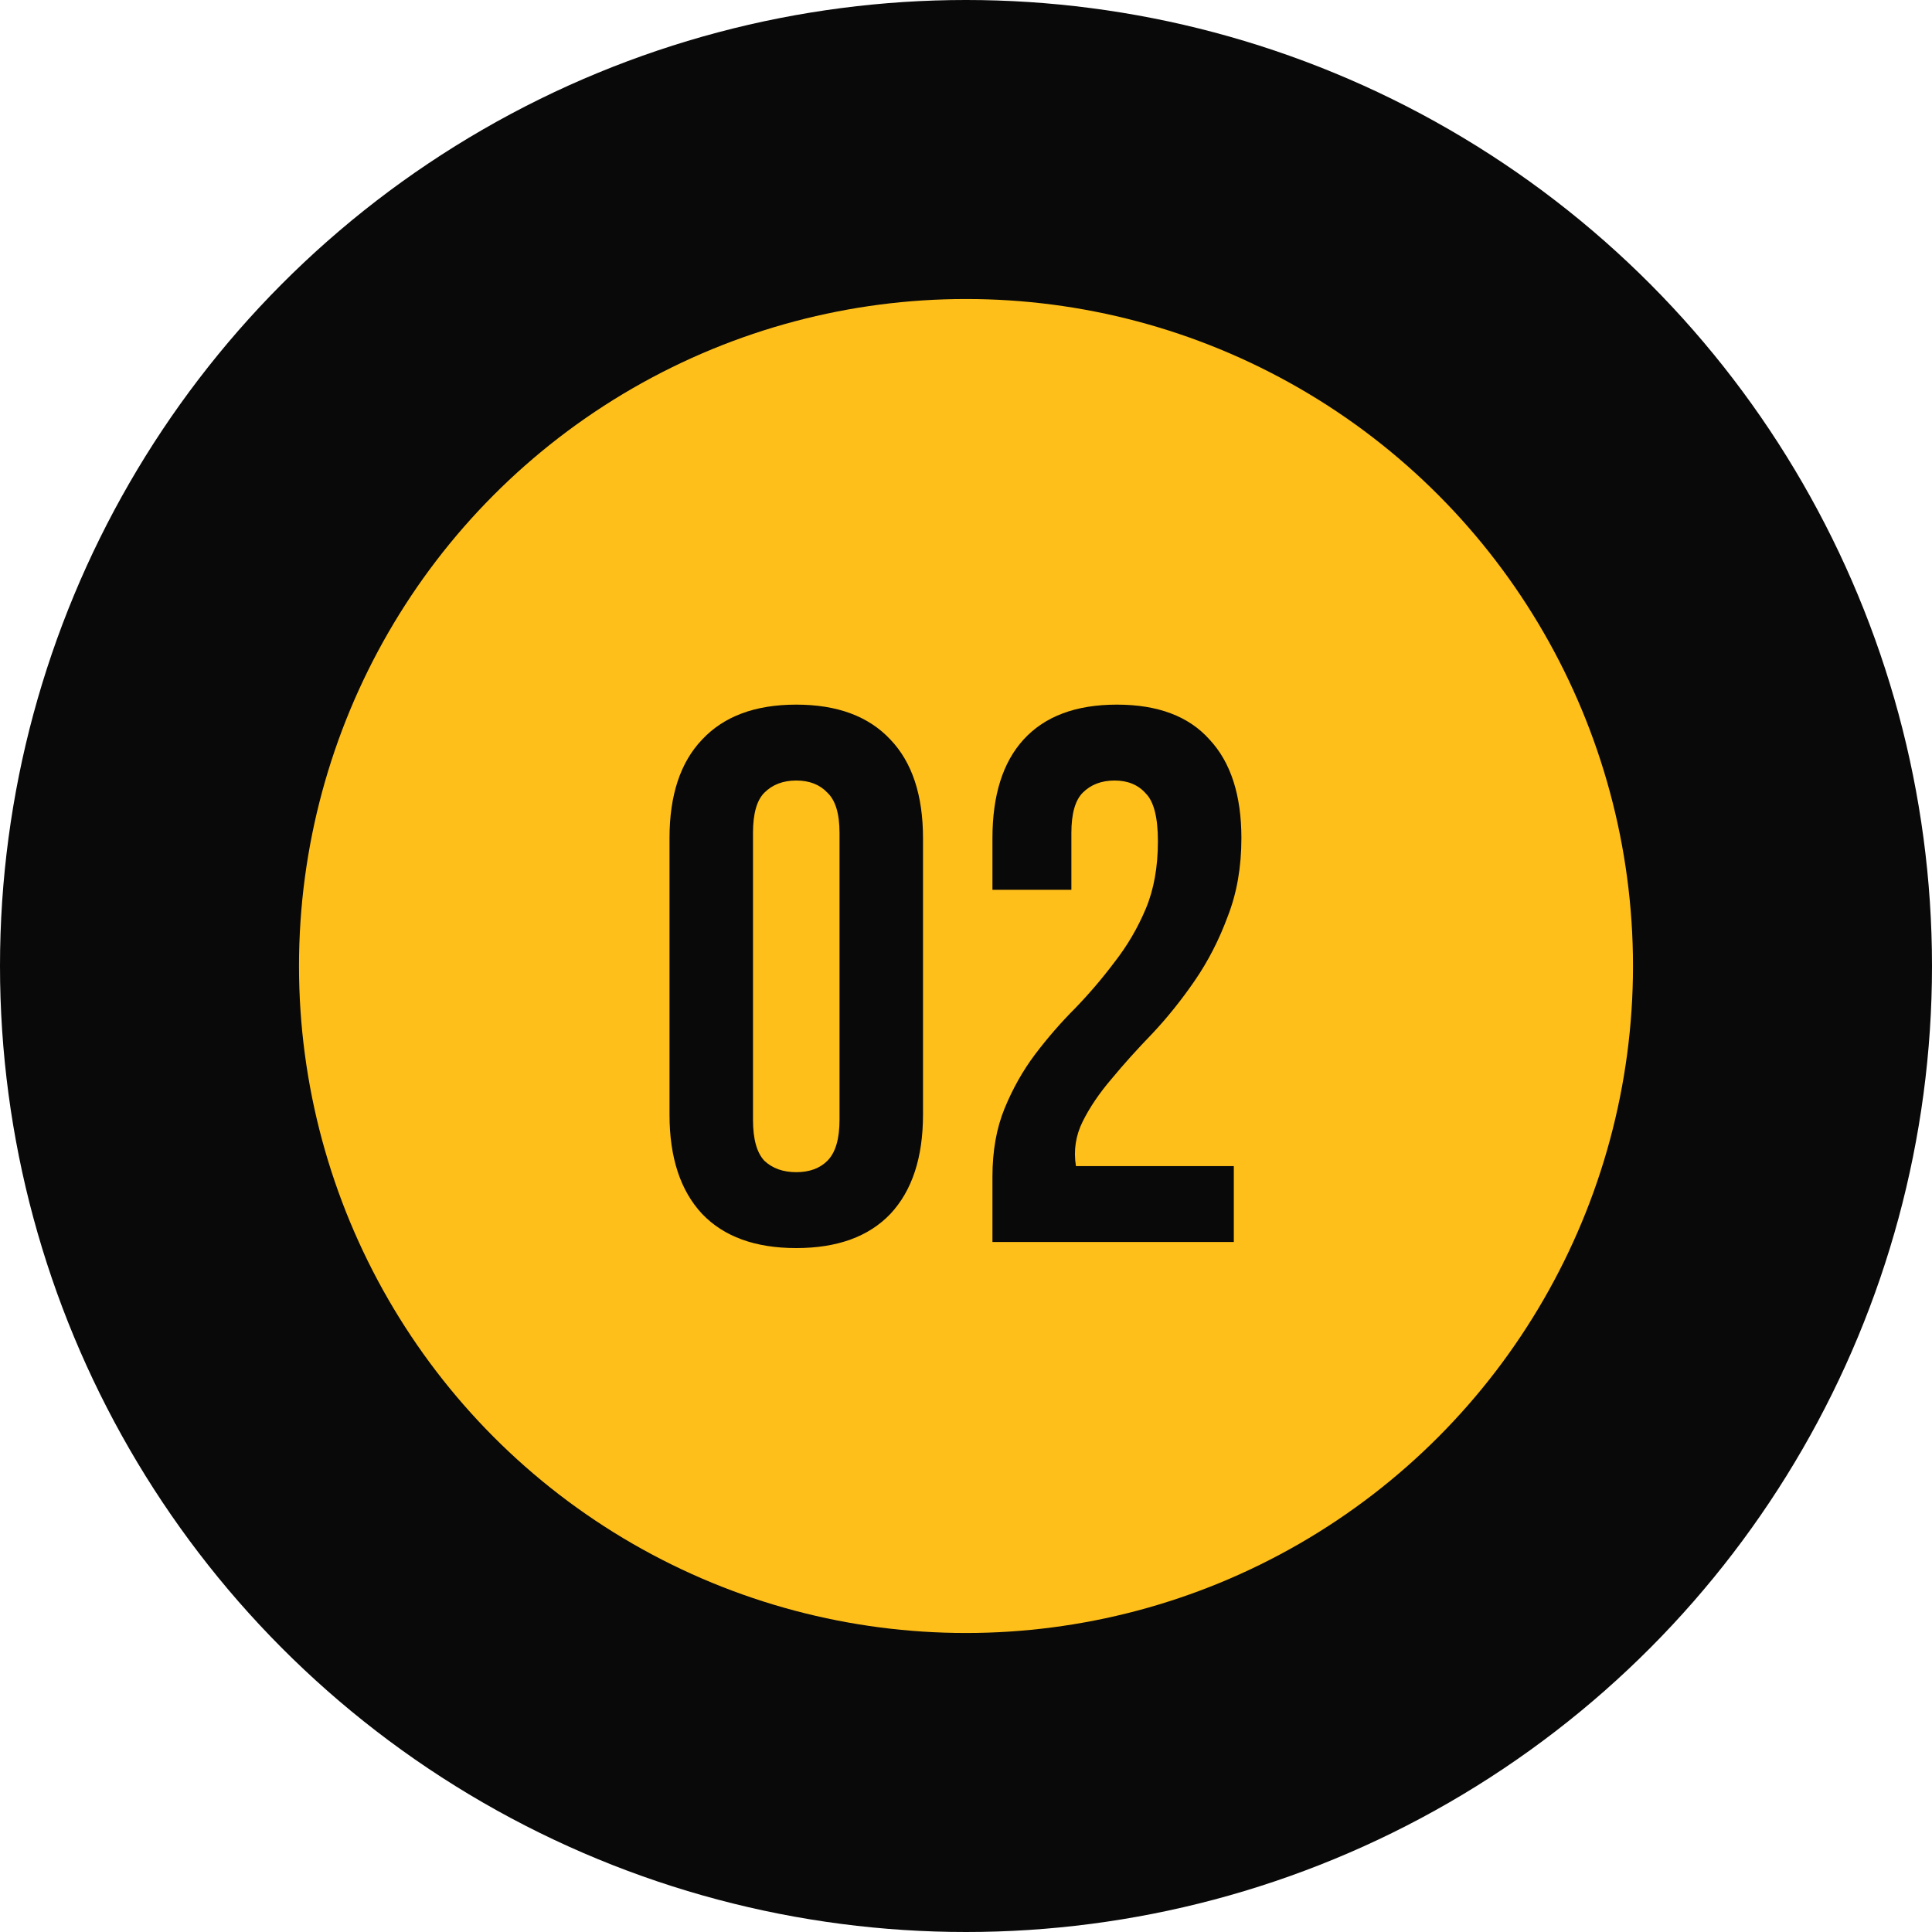 <?xml version="1.0" encoding="UTF-8"?> <svg xmlns="http://www.w3.org/2000/svg" width="84" height="84" viewBox="0 0 84 84" fill="none"> <circle cx="42" cy="42" r="42" fill="#090909"></circle> <circle cx="42" cy="42" r="29" fill="#FFBF1A"></circle> <path d="M32.739 48.687C32.739 49.523 32.904 50.117 33.234 50.469C33.586 50.799 34.048 50.964 34.62 50.964C35.192 50.964 35.643 50.799 35.973 50.469C36.325 50.117 36.501 49.523 36.501 48.687V36.213C36.501 35.377 36.325 34.794 35.973 34.464C35.643 34.112 35.192 33.936 34.62 33.936C34.048 33.936 33.586 34.112 33.234 34.464C32.904 34.794 32.739 35.377 32.739 36.213V48.687ZM29.109 36.444C29.109 34.574 29.582 33.144 30.528 32.154C31.474 31.142 32.838 30.636 34.62 30.636C36.402 30.636 37.766 31.142 38.712 32.154C39.658 33.144 40.131 34.574 40.131 36.444V48.456C40.131 50.326 39.658 51.767 38.712 52.779C37.766 53.769 36.402 54.264 34.62 54.264C32.838 54.264 31.474 53.769 30.528 52.779C29.582 51.767 29.109 50.326 29.109 48.456V36.444ZM50.344 36.576C50.344 35.542 50.168 34.849 49.816 34.497C49.486 34.123 49.035 33.936 48.463 33.936C47.891 33.936 47.429 34.112 47.077 34.464C46.747 34.794 46.582 35.377 46.582 36.213V38.688H43.15V36.444C43.15 34.574 43.601 33.144 44.503 32.154C45.427 31.142 46.78 30.636 48.562 30.636C50.344 30.636 51.686 31.142 52.588 32.154C53.512 33.144 53.974 34.574 53.974 36.444C53.974 37.698 53.776 38.831 53.38 39.843C53.006 40.855 52.533 41.779 51.961 42.615C51.389 43.451 50.773 44.221 50.113 44.925C49.453 45.607 48.859 46.267 48.331 46.905C47.803 47.521 47.385 48.137 47.077 48.753C46.769 49.369 46.67 50.018 46.78 50.7H53.644V54H43.15V51.162C43.15 50.04 43.326 49.05 43.678 48.192C44.03 47.334 44.47 46.553 44.998 45.849C45.548 45.123 46.131 44.452 46.747 43.836C47.363 43.198 47.935 42.527 48.463 41.823C49.013 41.119 49.464 40.349 49.816 39.513C50.168 38.677 50.344 37.698 50.344 36.576Z" fill="#090909"></path> </svg> 